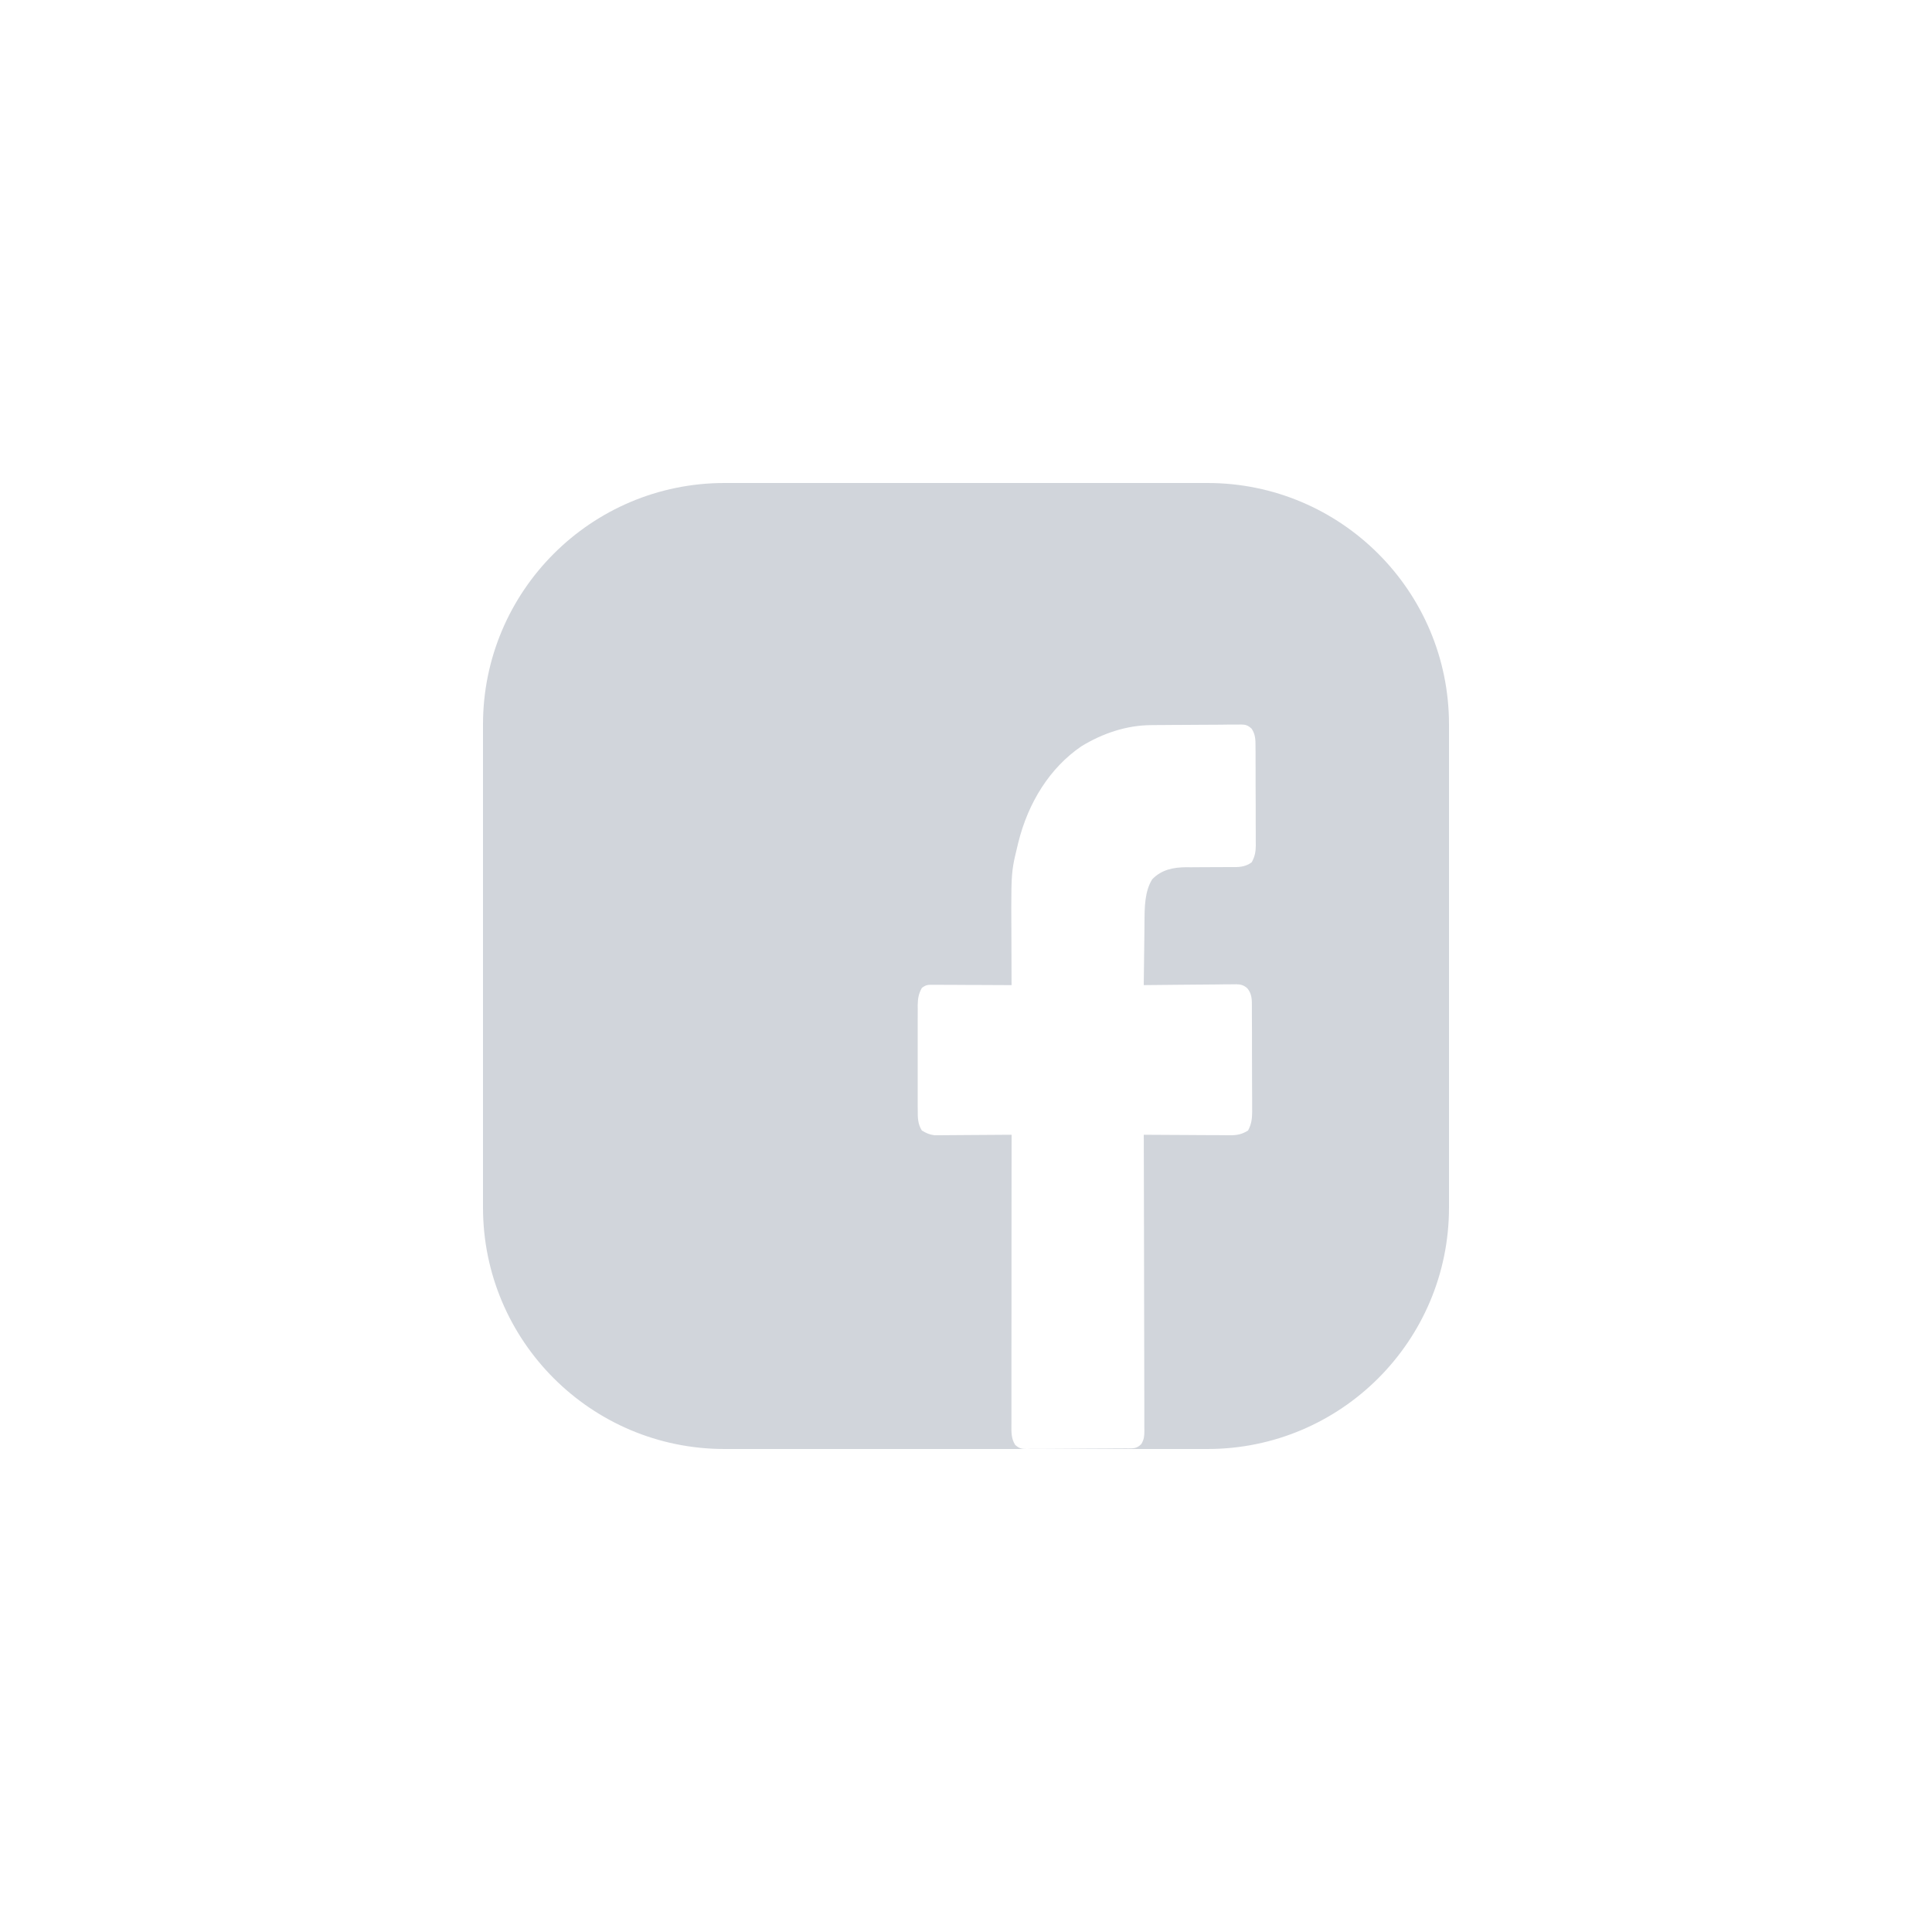 <svg width="40" height="40" viewBox="0 0 40 40" fill="none" xmlns="http://www.w3.org/2000/svg">
<path fill-rule="evenodd" clip-rule="evenodd" d="M15 10C12.239 10 10 12.239 10 15V25C10 27.761 12.239 30 15 30H21.264H25C27.761 30 30 27.761 30 25V15C30 12.239 27.761 10 25 10H15ZM21.264 30C21.154 29.999 21.108 29.994 21.018 29.915C20.938 29.787 20.939 29.661 20.94 29.511C20.941 29.497 20.941 29.483 20.941 29.468L20.941 29.391C20.941 29.305 20.941 29.219 20.941 29.134L20.941 28.95C20.941 28.783 20.941 28.616 20.941 28.45L20.941 27.927C20.941 27.597 20.942 27.267 20.942 26.938L20.942 25.811C20.943 25.039 20.943 24.266 20.944 23.494L20.881 23.494C20.686 23.496 20.49 23.497 20.295 23.498C20.194 23.499 20.094 23.499 19.993 23.5C19.896 23.501 19.799 23.502 19.702 23.502C19.665 23.502 19.628 23.502 19.591 23.503C19.54 23.503 19.488 23.504 19.436 23.504L19.346 23.504C19.243 23.491 19.178 23.461 19.086 23.406C19 23.268 19 23.138 19.001 22.975L19 22.899C19 22.816 19 22.733 19 22.651L19 22.478C19 22.357 19 22.236 19 22.116C19.001 21.961 19.001 21.807 19 21.652C19 21.533 19 21.414 19 21.295C19 21.238 19 21.181 19 21.125C19 21.045 19 20.965 19.001 20.886L19 20.815C19.002 20.674 19.018 20.576 19.086 20.454C19.171 20.388 19.216 20.388 19.31 20.389C19.317 20.389 19.325 20.389 19.333 20.389L19.386 20.389C19.443 20.389 19.501 20.39 19.558 20.39L19.678 20.39C19.783 20.391 19.888 20.391 19.992 20.392C20.091 20.392 20.19 20.393 20.288 20.393L20.314 20.393C20.524 20.394 20.734 20.395 20.944 20.396L20.943 20.329C20.942 20.119 20.942 19.908 20.941 19.698C20.941 19.589 20.94 19.481 20.94 19.373C20.935 18.444 20.934 18.172 20.979 17.907C20.997 17.797 21.024 17.689 21.061 17.535L21.081 17.451C21.287 16.613 21.738 15.895 22.388 15.452C22.829 15.181 23.328 15.016 23.828 15.013L23.894 15.012C23.965 15.011 24.036 15.011 24.107 15.011L24.18 15.01C24.309 15.009 24.438 15.009 24.566 15.008C24.672 15.008 24.779 15.007 24.885 15.006C25.014 15.004 25.142 15.004 25.271 15.004C25.32 15.003 25.369 15.003 25.418 15.002C25.486 15.001 25.555 15.001 25.623 15.002L25.684 15C25.786 15.001 25.834 15.013 25.914 15.087C25.994 15.209 25.994 15.318 25.994 15.461C25.994 15.468 25.994 15.475 25.994 15.482L25.995 15.553C25.995 15.63 25.995 15.708 25.995 15.785L25.996 15.947L25.996 16.286C25.997 16.43 25.997 16.575 25.998 16.719C25.998 16.831 25.998 16.942 25.998 17.053C25.998 17.106 25.999 17.16 25.999 17.213C26 17.288 26 17.362 25.999 17.437L26 17.503C25.999 17.641 25.979 17.737 25.915 17.853C25.776 17.957 25.63 17.955 25.473 17.952C25.455 17.952 25.438 17.952 25.421 17.952L25.231 17.953C25.132 17.954 25.033 17.954 24.934 17.954C24.839 17.954 24.743 17.955 24.647 17.956L24.559 17.955C24.303 17.957 24.053 18 23.856 18.204C23.699 18.452 23.697 18.789 23.695 19.087C23.695 19.108 23.695 19.128 23.695 19.149L23.694 19.257C23.692 19.371 23.691 19.484 23.69 19.598L23.687 19.83C23.684 20.018 23.682 20.207 23.68 20.396L23.758 20.395C23.998 20.392 24.238 20.39 24.478 20.388C24.601 20.387 24.725 20.387 24.848 20.385C24.967 20.383 25.087 20.382 25.206 20.382C25.251 20.382 25.297 20.381 25.342 20.38C25.406 20.379 25.469 20.379 25.533 20.379L25.59 20.378C25.686 20.379 25.751 20.395 25.826 20.463C25.921 20.581 25.92 20.699 25.919 20.848C25.919 20.866 25.919 20.884 25.919 20.902L25.919 20.977C25.92 21.057 25.92 21.138 25.92 21.219L25.921 21.388L25.921 21.743C25.921 21.894 25.922 22.045 25.922 22.196C25.923 22.312 25.923 22.429 25.923 22.545C25.923 22.601 25.923 22.657 25.924 22.712C25.924 22.791 25.924 22.869 25.924 22.947L25.925 23.016C25.924 23.167 25.908 23.276 25.84 23.406C25.712 23.486 25.606 23.506 25.462 23.504L25.403 23.504C25.34 23.504 25.276 23.503 25.213 23.502L25.08 23.502C24.964 23.502 24.848 23.501 24.732 23.5C24.623 23.499 24.514 23.498 24.404 23.498L24.377 23.498C24.145 23.497 23.913 23.495 23.68 23.494L23.681 23.592C23.683 24.38 23.685 25.167 23.686 25.955C23.686 26.336 23.687 26.717 23.688 27.098C23.689 27.43 23.69 27.762 23.69 28.094C23.69 28.27 23.69 28.446 23.691 28.622C23.692 28.787 23.692 28.953 23.692 29.118C23.692 29.179 23.692 29.239 23.692 29.3C23.693 29.383 23.693 29.466 23.692 29.549L23.693 29.622C23.692 29.738 23.688 29.793 23.633 29.893C23.546 29.99 23.46 29.989 23.353 29.988C23.337 29.987 23.32 29.987 23.302 29.987L23.231 29.988C23.153 29.989 23.075 29.989 22.997 29.989L22.916 29.99C22.775 29.991 22.634 29.991 22.492 29.992C22.346 29.992 22.201 29.994 22.055 29.995C21.943 29.996 21.831 29.996 21.718 29.997C21.665 29.997 21.611 29.997 21.557 29.998C21.482 29.999 21.407 29.999 21.331 29.998L21.264 30Z" fill="#D1D5DB"/>
</svg>
